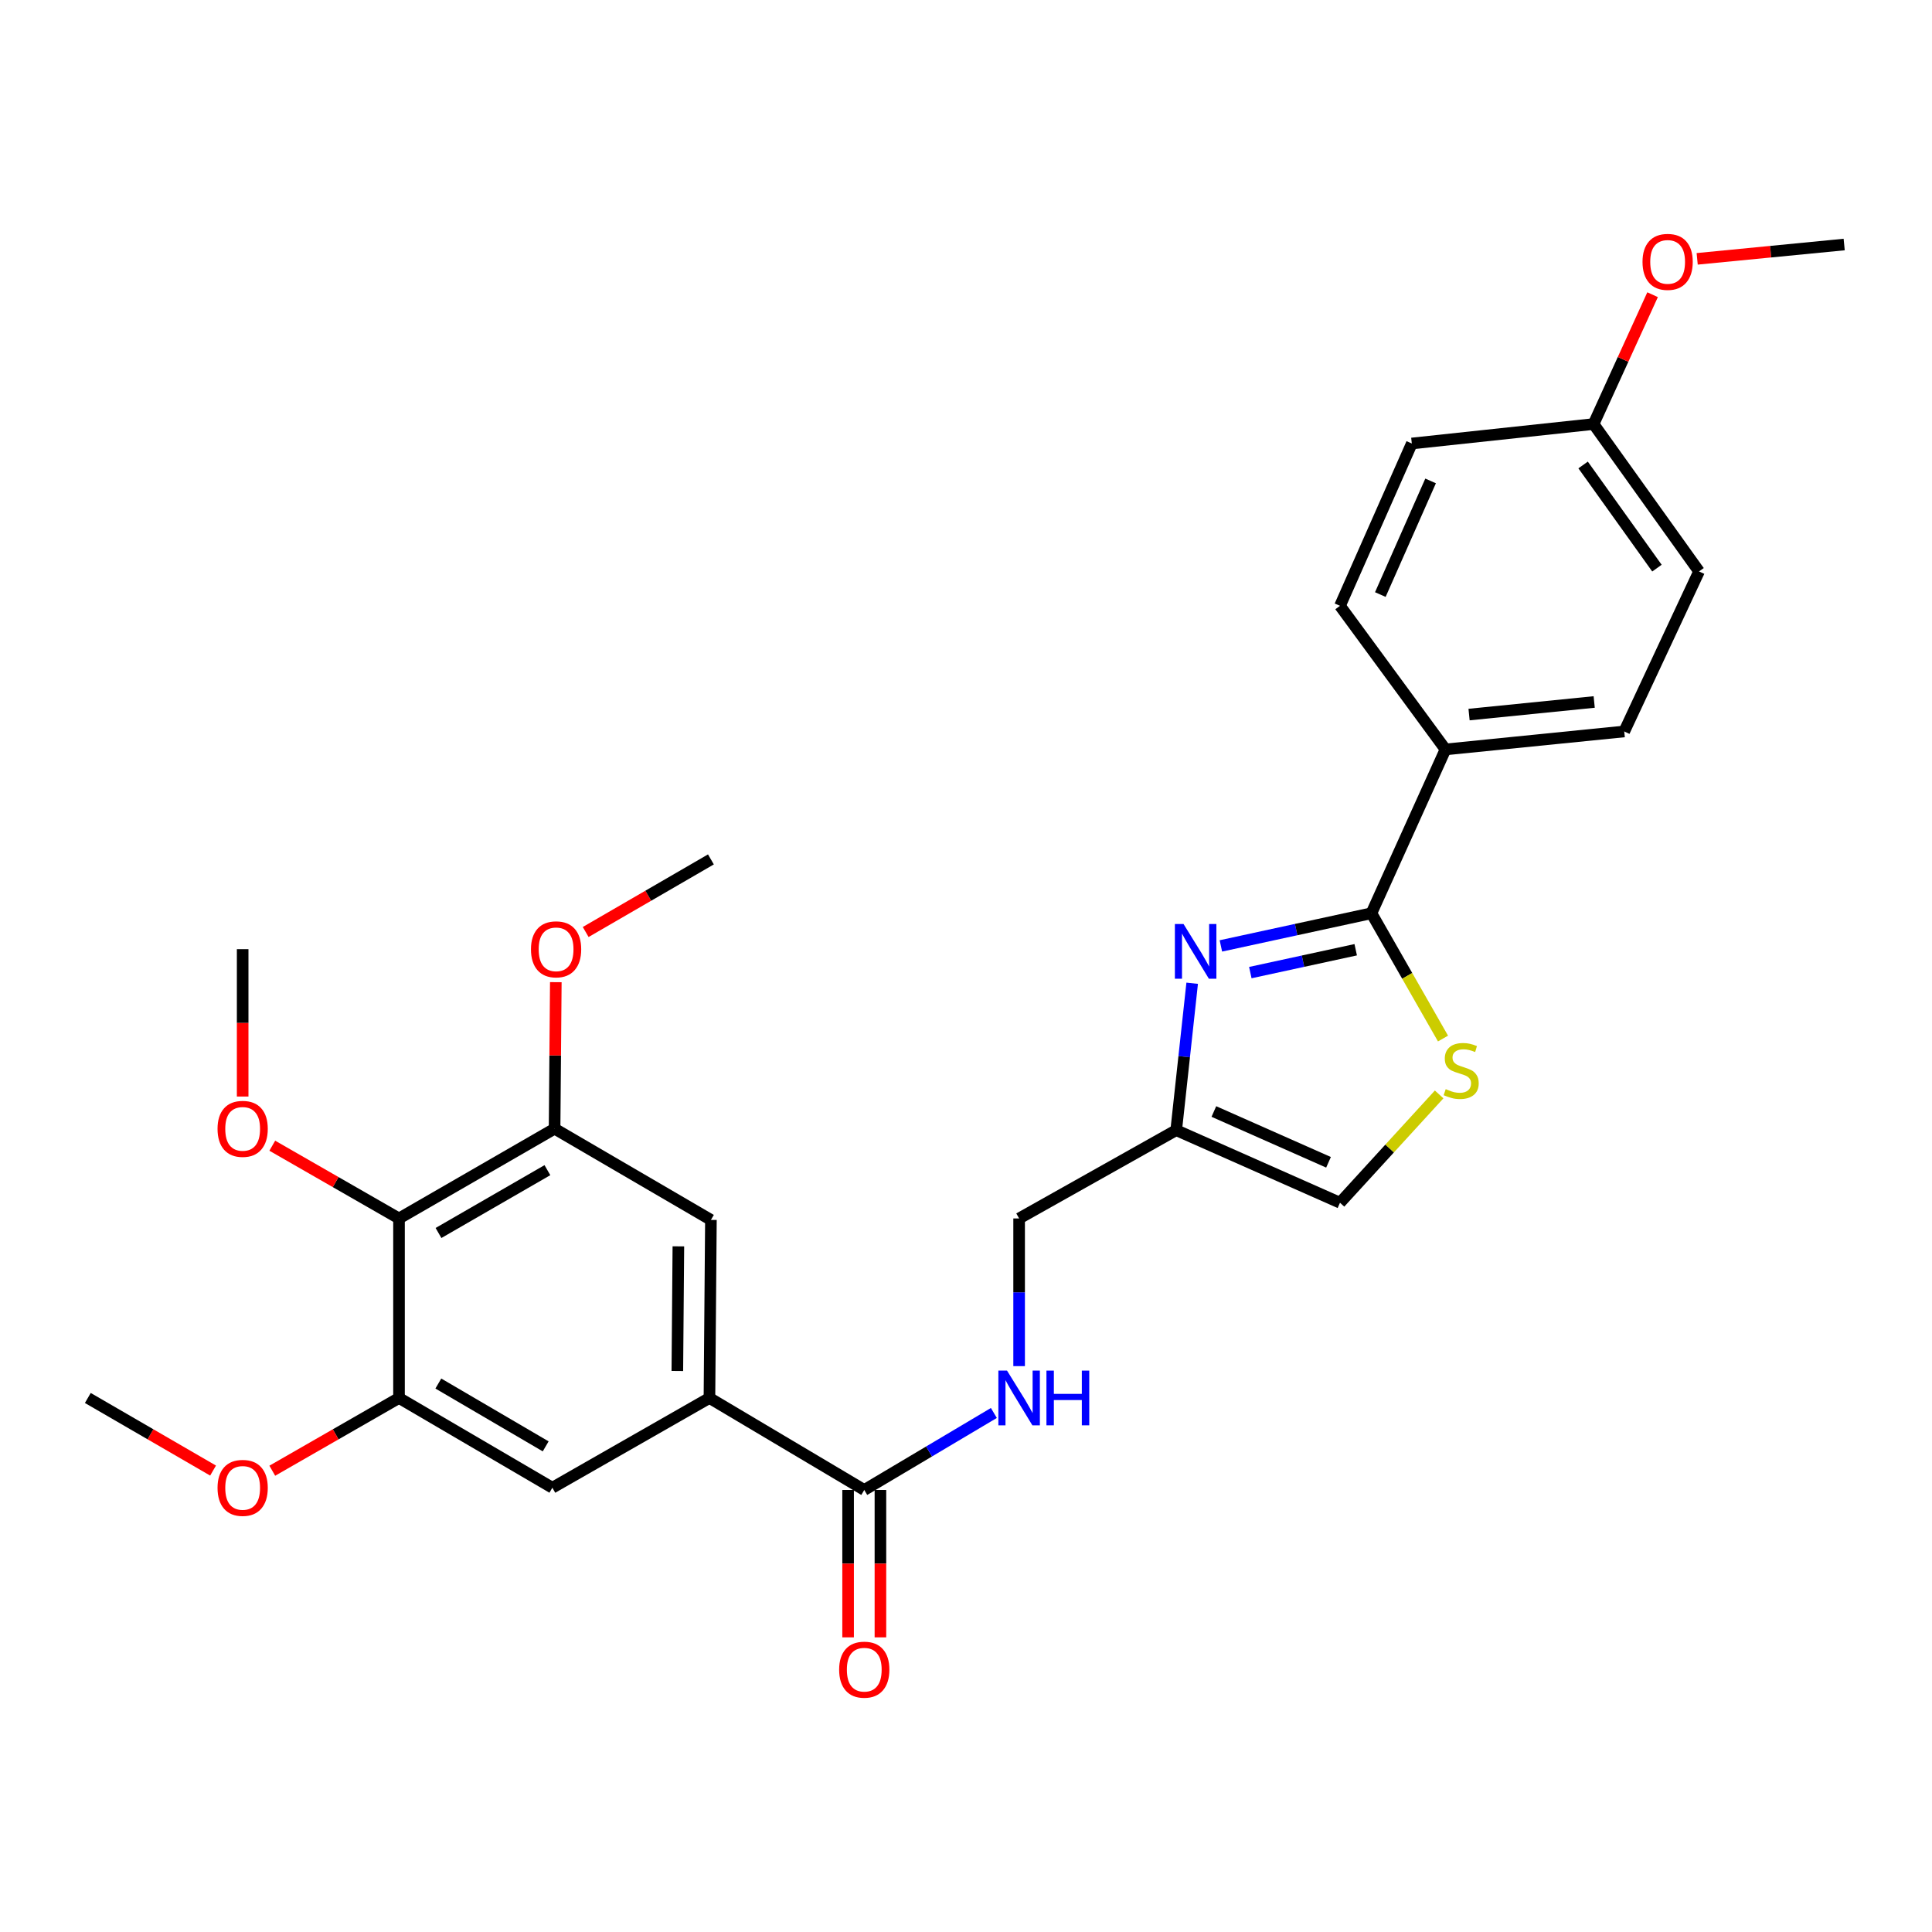 <?xml version='1.0' encoding='iso-8859-1'?>
<svg version='1.1' baseProfile='full'
              xmlns='http://www.w3.org/2000/svg'
                      xmlns:rdkit='http://www.rdkit.org/xml'
                      xmlns:xlink='http://www.w3.org/1999/xlink'
                  xml:space='preserve'
width='1000px' height='1000px' viewBox='0 0 1000 1000'>
<!-- END OF HEADER -->
<rect style='opacity:1.0;fill:#FFFFFF;stroke:none' width='1000' height='1000' x='0' y='0'> </rect>
<path class='bond-0' d='M 631.928,489.603 L 670.891,481.149' style='fill:none;fill-rule:evenodd;stroke:#0000FF;stroke-width:6px;stroke-linecap:butt;stroke-linejoin:miter;stroke-opacity:1' />
<path class='bond-0' d='M 670.891,481.149 L 709.853,472.695' style='fill:none;fill-rule:evenodd;stroke:#000000;stroke-width:6px;stroke-linecap:butt;stroke-linejoin:miter;stroke-opacity:1' />
<path class='bond-0' d='M 647.165,503.418 L 674.439,497.5' style='fill:none;fill-rule:evenodd;stroke:#0000FF;stroke-width:6px;stroke-linecap:butt;stroke-linejoin:miter;stroke-opacity:1' />
<path class='bond-0' d='M 674.439,497.5 L 701.712,491.582' style='fill:none;fill-rule:evenodd;stroke:#000000;stroke-width:6px;stroke-linecap:butt;stroke-linejoin:miter;stroke-opacity:1' />
<path class='bond-2' d='M 617.068,508.925 L 612.936,546.949' style='fill:none;fill-rule:evenodd;stroke:#0000FF;stroke-width:6px;stroke-linecap:butt;stroke-linejoin:miter;stroke-opacity:1' />
<path class='bond-2' d='M 612.936,546.949 L 608.803,584.974' style='fill:none;fill-rule:evenodd;stroke:#000000;stroke-width:6px;stroke-linecap:butt;stroke-linejoin:miter;stroke-opacity:1' />
<path class='bond-1' d='M 709.853,472.695 L 728.376,505.122' style='fill:none;fill-rule:evenodd;stroke:#000000;stroke-width:6px;stroke-linecap:butt;stroke-linejoin:miter;stroke-opacity:1' />
<path class='bond-1' d='M 728.376,505.122 L 746.899,537.55' style='fill:none;fill-rule:evenodd;stroke:#CCCC00;stroke-width:6px;stroke-linecap:butt;stroke-linejoin:miter;stroke-opacity:1' />
<path class='bond-12' d='M 709.853,472.695 L 748.178,387.902' style='fill:none;fill-rule:evenodd;stroke:#000000;stroke-width:6px;stroke-linecap:butt;stroke-linejoin:miter;stroke-opacity:1' />
<path class='bond-28' d='M 744.9,566.468 L 719.238,594.502' style='fill:none;fill-rule:evenodd;stroke:#CCCC00;stroke-width:6px;stroke-linecap:butt;stroke-linejoin:miter;stroke-opacity:1' />
<path class='bond-28' d='M 719.238,594.502 L 693.577,622.537' style='fill:none;fill-rule:evenodd;stroke:#000000;stroke-width:6px;stroke-linecap:butt;stroke-linejoin:miter;stroke-opacity:1' />
<path class='bond-8' d='M 608.803,584.974 L 693.577,622.537' style='fill:none;fill-rule:evenodd;stroke:#000000;stroke-width:6px;stroke-linecap:butt;stroke-linejoin:miter;stroke-opacity:1' />
<path class='bond-8' d='M 628.297,575.311 L 687.639,601.605' style='fill:none;fill-rule:evenodd;stroke:#000000;stroke-width:6px;stroke-linecap:butt;stroke-linejoin:miter;stroke-opacity:1' />
<path class='bond-14' d='M 608.803,584.974 L 527.496,630.67' style='fill:none;fill-rule:evenodd;stroke:#000000;stroke-width:6px;stroke-linecap:butt;stroke-linejoin:miter;stroke-opacity:1' />
<path class='bond-3' d='M 206.525,630.67 L 287.051,584.212' style='fill:none;fill-rule:evenodd;stroke:#000000;stroke-width:6px;stroke-linecap:butt;stroke-linejoin:miter;stroke-opacity:1' />
<path class='bond-3' d='M 226.966,638.194 L 283.334,605.673' style='fill:none;fill-rule:evenodd;stroke:#000000;stroke-width:6px;stroke-linecap:butt;stroke-linejoin:miter;stroke-opacity:1' />
<path class='bond-17' d='M 206.525,630.67 L 173.729,611.842' style='fill:none;fill-rule:evenodd;stroke:#000000;stroke-width:6px;stroke-linecap:butt;stroke-linejoin:miter;stroke-opacity:1' />
<path class='bond-17' d='M 173.729,611.842 L 140.932,593.014' style='fill:none;fill-rule:evenodd;stroke:#FF0000;stroke-width:6px;stroke-linecap:butt;stroke-linejoin:miter;stroke-opacity:1' />
<path class='bond-30' d='M 206.525,630.67 L 206.525,723.587' style='fill:none;fill-rule:evenodd;stroke:#000000;stroke-width:6px;stroke-linecap:butt;stroke-linejoin:miter;stroke-opacity:1' />
<path class='bond-4' d='M 367.206,723.587 L 447.342,771.207' style='fill:none;fill-rule:evenodd;stroke:#000000;stroke-width:6px;stroke-linecap:butt;stroke-linejoin:miter;stroke-opacity:1' />
<path class='bond-9' d='M 367.206,723.587 L 285.899,770.045' style='fill:none;fill-rule:evenodd;stroke:#000000;stroke-width:6px;stroke-linecap:butt;stroke-linejoin:miter;stroke-opacity:1' />
<path class='bond-10' d='M 367.206,723.587 L 367.968,631.423' style='fill:none;fill-rule:evenodd;stroke:#000000;stroke-width:6px;stroke-linecap:butt;stroke-linejoin:miter;stroke-opacity:1' />
<path class='bond-10' d='M 350.589,709.624 L 351.123,645.109' style='fill:none;fill-rule:evenodd;stroke:#000000;stroke-width:6px;stroke-linecap:butt;stroke-linejoin:miter;stroke-opacity:1' />
<path class='bond-5' d='M 447.342,771.207 L 480.883,751.28' style='fill:none;fill-rule:evenodd;stroke:#000000;stroke-width:6px;stroke-linecap:butt;stroke-linejoin:miter;stroke-opacity:1' />
<path class='bond-5' d='M 480.883,751.28 L 514.425,731.352' style='fill:none;fill-rule:evenodd;stroke:#0000FF;stroke-width:6px;stroke-linecap:butt;stroke-linejoin:miter;stroke-opacity:1' />
<path class='bond-13' d='M 438.976,771.207 L 438.976,809.349' style='fill:none;fill-rule:evenodd;stroke:#000000;stroke-width:6px;stroke-linecap:butt;stroke-linejoin:miter;stroke-opacity:1' />
<path class='bond-13' d='M 438.976,809.349 L 438.976,847.49' style='fill:none;fill-rule:evenodd;stroke:#FF0000;stroke-width:6px;stroke-linecap:butt;stroke-linejoin:miter;stroke-opacity:1' />
<path class='bond-13' d='M 455.707,771.207 L 455.707,809.349' style='fill:none;fill-rule:evenodd;stroke:#000000;stroke-width:6px;stroke-linecap:butt;stroke-linejoin:miter;stroke-opacity:1' />
<path class='bond-13' d='M 455.707,809.349 L 455.707,847.49' style='fill:none;fill-rule:evenodd;stroke:#FF0000;stroke-width:6px;stroke-linecap:butt;stroke-linejoin:miter;stroke-opacity:1' />
<path class='bond-6' d='M 287.051,584.212 L 367.968,631.423' style='fill:none;fill-rule:evenodd;stroke:#000000;stroke-width:6px;stroke-linecap:butt;stroke-linejoin:miter;stroke-opacity:1' />
<path class='bond-19' d='M 287.051,584.212 L 287.37,546.29' style='fill:none;fill-rule:evenodd;stroke:#000000;stroke-width:6px;stroke-linecap:butt;stroke-linejoin:miter;stroke-opacity:1' />
<path class='bond-19' d='M 287.37,546.29 L 287.689,508.369' style='fill:none;fill-rule:evenodd;stroke:#FF0000;stroke-width:6px;stroke-linecap:butt;stroke-linejoin:miter;stroke-opacity:1' />
<path class='bond-7' d='M 206.525,723.587 L 285.899,770.045' style='fill:none;fill-rule:evenodd;stroke:#000000;stroke-width:6px;stroke-linecap:butt;stroke-linejoin:miter;stroke-opacity:1' />
<path class='bond-7' d='M 226.883,716.116 L 282.445,748.637' style='fill:none;fill-rule:evenodd;stroke:#000000;stroke-width:6px;stroke-linecap:butt;stroke-linejoin:miter;stroke-opacity:1' />
<path class='bond-18' d='M 206.525,723.587 L 173.729,742.415' style='fill:none;fill-rule:evenodd;stroke:#000000;stroke-width:6px;stroke-linecap:butt;stroke-linejoin:miter;stroke-opacity:1' />
<path class='bond-18' d='M 173.729,742.415 L 140.932,761.243' style='fill:none;fill-rule:evenodd;stroke:#FF0000;stroke-width:6px;stroke-linecap:butt;stroke-linejoin:miter;stroke-opacity:1' />
<path class='bond-11' d='M 527.496,707.104 L 527.496,668.887' style='fill:none;fill-rule:evenodd;stroke:#0000FF;stroke-width:6px;stroke-linecap:butt;stroke-linejoin:miter;stroke-opacity:1' />
<path class='bond-11' d='M 527.496,668.887 L 527.496,630.67' style='fill:none;fill-rule:evenodd;stroke:#000000;stroke-width:6px;stroke-linecap:butt;stroke-linejoin:miter;stroke-opacity:1' />
<path class='bond-15' d='M 748.178,387.902 L 840.705,378.597' style='fill:none;fill-rule:evenodd;stroke:#000000;stroke-width:6px;stroke-linecap:butt;stroke-linejoin:miter;stroke-opacity:1' />
<path class='bond-15' d='M 760.383,369.858 L 825.151,363.345' style='fill:none;fill-rule:evenodd;stroke:#000000;stroke-width:6px;stroke-linecap:butt;stroke-linejoin:miter;stroke-opacity:1' />
<path class='bond-16' d='M 748.178,387.902 L 693.577,313.576' style='fill:none;fill-rule:evenodd;stroke:#000000;stroke-width:6px;stroke-linecap:butt;stroke-linejoin:miter;stroke-opacity:1' />
<path class='bond-22' d='M 840.705,378.597 L 879.429,295.766' style='fill:none;fill-rule:evenodd;stroke:#000000;stroke-width:6px;stroke-linecap:butt;stroke-linejoin:miter;stroke-opacity:1' />
<path class='bond-21' d='M 693.577,313.576 L 730.749,229.555' style='fill:none;fill-rule:evenodd;stroke:#000000;stroke-width:6px;stroke-linecap:butt;stroke-linejoin:miter;stroke-opacity:1' />
<path class='bond-21' d='M 714.454,307.742 L 740.475,248.927' style='fill:none;fill-rule:evenodd;stroke:#000000;stroke-width:6px;stroke-linecap:butt;stroke-linejoin:miter;stroke-opacity:1' />
<path class='bond-24' d='M 125.6,567.568 L 125.6,529.427' style='fill:none;fill-rule:evenodd;stroke:#FF0000;stroke-width:6px;stroke-linecap:butt;stroke-linejoin:miter;stroke-opacity:1' />
<path class='bond-24' d='M 125.6,529.427 L 125.6,491.285' style='fill:none;fill-rule:evenodd;stroke:#000000;stroke-width:6px;stroke-linecap:butt;stroke-linejoin:miter;stroke-opacity:1' />
<path class='bond-25' d='M 110.284,761.167 L 77.869,742.377' style='fill:none;fill-rule:evenodd;stroke:#FF0000;stroke-width:6px;stroke-linecap:butt;stroke-linejoin:miter;stroke-opacity:1' />
<path class='bond-25' d='M 77.869,742.377 L 45.455,723.587' style='fill:none;fill-rule:evenodd;stroke:#000000;stroke-width:6px;stroke-linecap:butt;stroke-linejoin:miter;stroke-opacity:1' />
<path class='bond-26' d='M 303.148,482.406 L 335.558,463.617' style='fill:none;fill-rule:evenodd;stroke:#FF0000;stroke-width:6px;stroke-linecap:butt;stroke-linejoin:miter;stroke-opacity:1' />
<path class='bond-26' d='M 335.558,463.617 L 367.968,444.827' style='fill:none;fill-rule:evenodd;stroke:#000000;stroke-width:6px;stroke-linecap:butt;stroke-linejoin:miter;stroke-opacity:1' />
<path class='bond-20' d='M 824.828,219.488 L 730.749,229.555' style='fill:none;fill-rule:evenodd;stroke:#000000;stroke-width:6px;stroke-linecap:butt;stroke-linejoin:miter;stroke-opacity:1' />
<path class='bond-23' d='M 824.828,219.488 L 840.101,186.011' style='fill:none;fill-rule:evenodd;stroke:#000000;stroke-width:6px;stroke-linecap:butt;stroke-linejoin:miter;stroke-opacity:1' />
<path class='bond-23' d='M 840.101,186.011 L 855.375,152.535' style='fill:none;fill-rule:evenodd;stroke:#FF0000;stroke-width:6px;stroke-linecap:butt;stroke-linejoin:miter;stroke-opacity:1' />
<path class='bond-29' d='M 824.828,219.488 L 879.429,295.766' style='fill:none;fill-rule:evenodd;stroke:#000000;stroke-width:6px;stroke-linecap:butt;stroke-linejoin:miter;stroke-opacity:1' />
<path class='bond-29' d='M 819.413,240.668 L 857.634,294.063' style='fill:none;fill-rule:evenodd;stroke:#000000;stroke-width:6px;stroke-linecap:butt;stroke-linejoin:miter;stroke-opacity:1' />
<path class='bond-27' d='M 878.458,133.976 L 916.502,130.269' style='fill:none;fill-rule:evenodd;stroke:#FF0000;stroke-width:6px;stroke-linecap:butt;stroke-linejoin:miter;stroke-opacity:1' />
<path class='bond-27' d='M 916.502,130.269 L 954.545,126.561' style='fill:none;fill-rule:evenodd;stroke:#000000;stroke-width:6px;stroke-linecap:butt;stroke-linejoin:miter;stroke-opacity:1' />
<path  class='atom-0' d='M 612.6 478.278
L 621.88 493.278
Q 622.8 494.758, 624.28 497.438
Q 625.76 500.118, 625.84 500.278
L 625.84 478.278
L 629.6 478.278
L 629.6 506.598
L 625.72 506.598
L 615.76 490.198
Q 614.6 488.278, 613.36 486.078
Q 612.16 483.878, 611.8 483.198
L 611.8 506.598
L 608.12 506.598
L 608.12 478.278
L 612.6 478.278
' fill='#0000FF'/>
<path  class='atom-2' d='M 748.302 563.731
Q 748.622 563.851, 749.942 564.411
Q 751.262 564.971, 752.702 565.331
Q 754.182 565.651, 755.622 565.651
Q 758.302 565.651, 759.862 564.371
Q 761.422 563.051, 761.422 560.771
Q 761.422 559.211, 760.622 558.251
Q 759.862 557.291, 758.662 556.771
Q 757.462 556.251, 755.462 555.651
Q 752.942 554.891, 751.422 554.171
Q 749.942 553.451, 748.862 551.931
Q 747.822 550.411, 747.822 547.851
Q 747.822 544.291, 750.222 542.091
Q 752.662 539.891, 757.462 539.891
Q 760.742 539.891, 764.462 541.451
L 763.542 544.531
Q 760.142 543.131, 757.582 543.131
Q 754.822 543.131, 753.302 544.291
Q 751.782 545.411, 751.822 547.371
Q 751.822 548.891, 752.582 549.811
Q 753.382 550.731, 754.502 551.251
Q 755.662 551.771, 757.582 552.371
Q 760.142 553.171, 761.662 553.971
Q 763.182 554.771, 764.262 556.411
Q 765.382 558.011, 765.382 560.771
Q 765.382 564.691, 762.742 566.811
Q 760.142 568.891, 755.782 568.891
Q 753.262 568.891, 751.342 568.331
Q 749.462 567.811, 747.222 566.891
L 748.302 563.731
' fill='#CCCC00'/>
<path  class='atom-12' d='M 521.236 709.427
L 530.516 724.427
Q 531.436 725.907, 532.916 728.587
Q 534.396 731.267, 534.476 731.427
L 534.476 709.427
L 538.236 709.427
L 538.236 737.747
L 534.356 737.747
L 524.396 721.347
Q 523.236 719.427, 521.996 717.227
Q 520.796 715.027, 520.436 714.347
L 520.436 737.747
L 516.756 737.747
L 516.756 709.427
L 521.236 709.427
' fill='#0000FF'/>
<path  class='atom-12' d='M 541.636 709.427
L 545.476 709.427
L 545.476 721.467
L 559.956 721.467
L 559.956 709.427
L 563.796 709.427
L 563.796 737.747
L 559.956 737.747
L 559.956 724.667
L 545.476 724.667
L 545.476 737.747
L 541.636 737.747
L 541.636 709.427
' fill='#0000FF'/>
<path  class='atom-14' d='M 434.342 864.214
Q 434.342 857.414, 437.702 853.614
Q 441.062 849.814, 447.342 849.814
Q 453.622 849.814, 456.982 853.614
Q 460.342 857.414, 460.342 864.214
Q 460.342 871.094, 456.942 875.014
Q 453.542 878.894, 447.342 878.894
Q 441.102 878.894, 437.702 875.014
Q 434.342 871.134, 434.342 864.214
M 447.342 875.694
Q 451.662 875.694, 453.982 872.814
Q 456.342 869.894, 456.342 864.214
Q 456.342 858.654, 453.982 855.854
Q 451.662 853.014, 447.342 853.014
Q 443.022 853.014, 440.662 855.814
Q 438.342 858.614, 438.342 864.214
Q 438.342 869.934, 440.662 872.814
Q 443.022 875.694, 447.342 875.694
' fill='#FF0000'/>
<path  class='atom-18' d='M 112.6 584.292
Q 112.6 577.492, 115.96 573.692
Q 119.32 569.892, 125.6 569.892
Q 131.88 569.892, 135.24 573.692
Q 138.6 577.492, 138.6 584.292
Q 138.6 591.172, 135.2 595.092
Q 131.8 598.972, 125.6 598.972
Q 119.36 598.972, 115.96 595.092
Q 112.6 591.212, 112.6 584.292
M 125.6 595.772
Q 129.92 595.772, 132.24 592.892
Q 134.6 589.972, 134.6 584.292
Q 134.6 578.732, 132.24 575.932
Q 129.92 573.092, 125.6 573.092
Q 121.28 573.092, 118.92 575.892
Q 116.6 578.692, 116.6 584.292
Q 116.6 590.012, 118.92 592.892
Q 121.28 595.772, 125.6 595.772
' fill='#FF0000'/>
<path  class='atom-19' d='M 112.6 770.125
Q 112.6 763.325, 115.96 759.525
Q 119.32 755.725, 125.6 755.725
Q 131.88 755.725, 135.24 759.525
Q 138.6 763.325, 138.6 770.125
Q 138.6 777.005, 135.2 780.925
Q 131.8 784.805, 125.6 784.805
Q 119.36 784.805, 115.96 780.925
Q 112.6 777.045, 112.6 770.125
M 125.6 781.605
Q 129.92 781.605, 132.24 778.725
Q 134.6 775.805, 134.6 770.125
Q 134.6 764.565, 132.24 761.765
Q 129.92 758.925, 125.6 758.925
Q 121.28 758.925, 118.92 761.725
Q 116.6 764.525, 116.6 770.125
Q 116.6 775.845, 118.92 778.725
Q 121.28 781.605, 125.6 781.605
' fill='#FF0000'/>
<path  class='atom-20' d='M 274.832 491.365
Q 274.832 484.565, 278.192 480.765
Q 281.552 476.965, 287.832 476.965
Q 294.112 476.965, 297.472 480.765
Q 300.832 484.565, 300.832 491.365
Q 300.832 498.245, 297.432 502.165
Q 294.032 506.045, 287.832 506.045
Q 281.592 506.045, 278.192 502.165
Q 274.832 498.285, 274.832 491.365
M 287.832 502.845
Q 292.152 502.845, 294.472 499.965
Q 296.832 497.045, 296.832 491.365
Q 296.832 485.805, 294.472 483.005
Q 292.152 480.165, 287.832 480.165
Q 283.512 480.165, 281.152 482.965
Q 278.832 485.765, 278.832 491.365
Q 278.832 497.085, 281.152 499.965
Q 283.512 502.845, 287.832 502.845
' fill='#FF0000'/>
<path  class='atom-24' d='M 850.162 135.546
Q 850.162 128.746, 853.522 124.946
Q 856.882 121.146, 863.162 121.146
Q 869.442 121.146, 872.802 124.946
Q 876.162 128.746, 876.162 135.546
Q 876.162 142.426, 872.762 146.346
Q 869.362 150.226, 863.162 150.226
Q 856.922 150.226, 853.522 146.346
Q 850.162 142.466, 850.162 135.546
M 863.162 147.026
Q 867.482 147.026, 869.802 144.146
Q 872.162 141.226, 872.162 135.546
Q 872.162 129.986, 869.802 127.186
Q 867.482 124.346, 863.162 124.346
Q 858.842 124.346, 856.482 127.146
Q 854.162 129.946, 854.162 135.546
Q 854.162 141.266, 856.482 144.146
Q 858.842 147.026, 863.162 147.026
' fill='#FF0000'/>
</svg>

